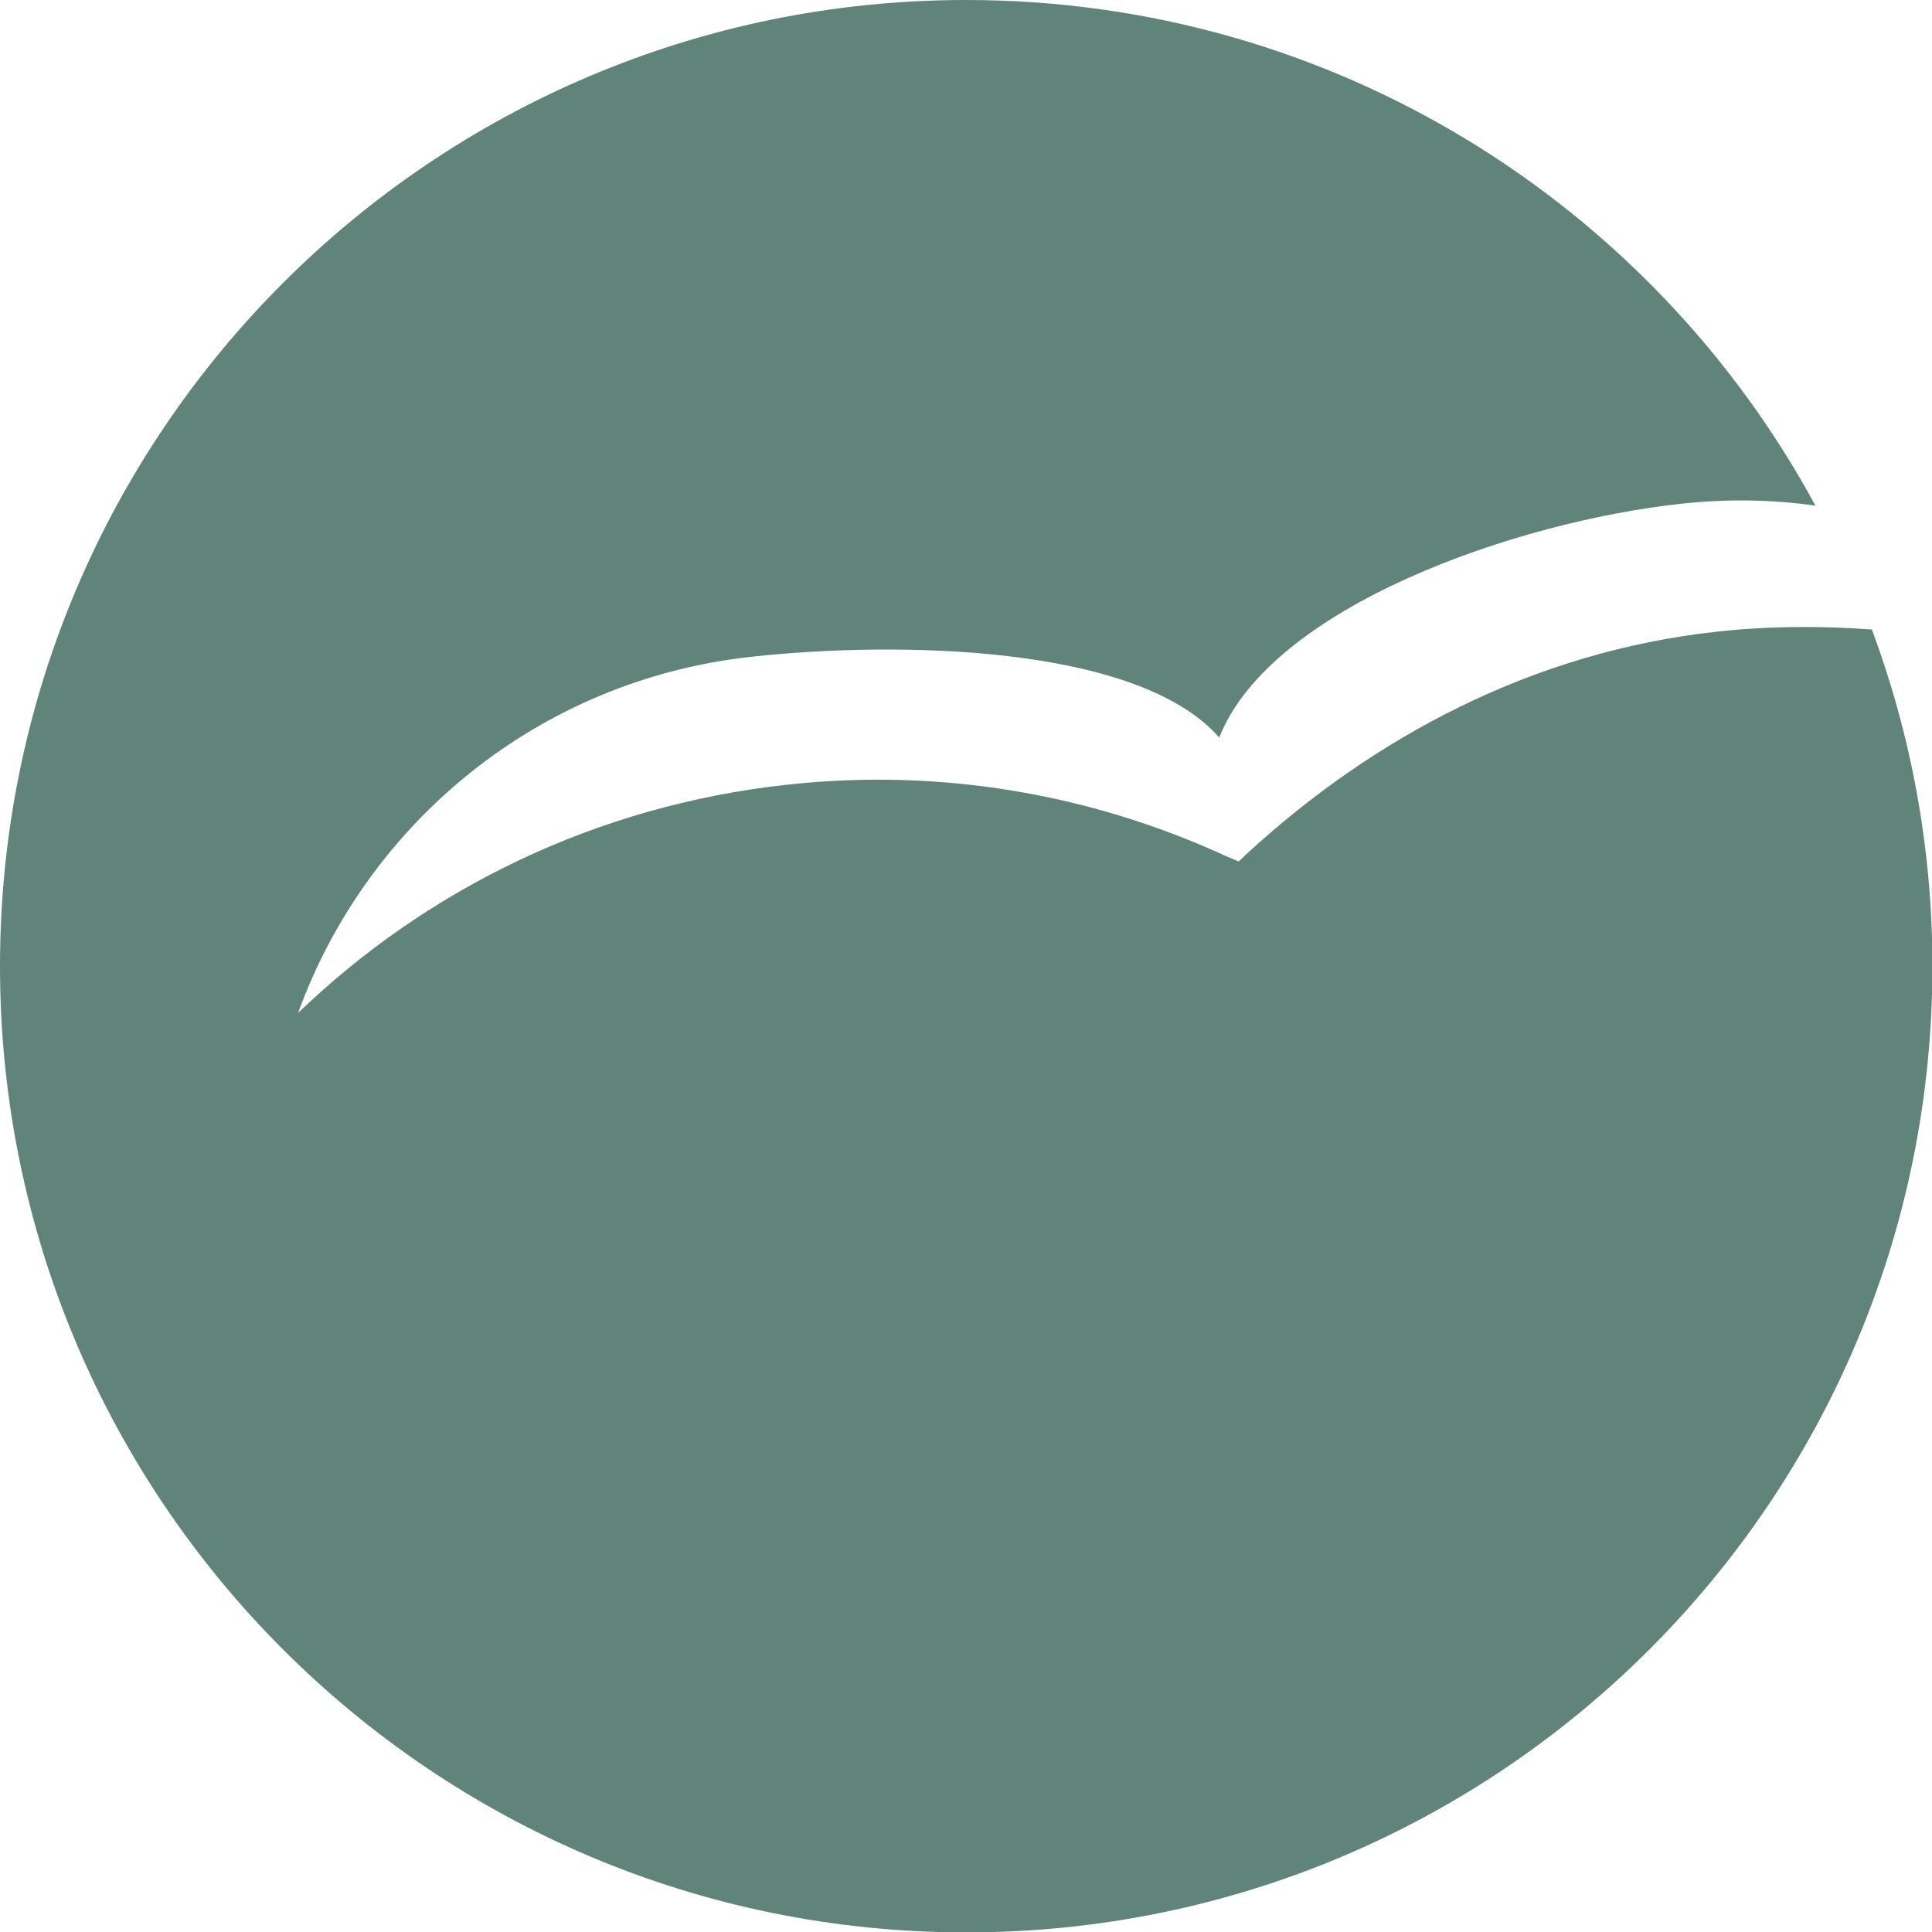 <?xml version="1.0" encoding="UTF-8"?>
<svg xmlns="http://www.w3.org/2000/svg" id="Ebene_1" version="1.1" viewBox="0 0 47.57 47.57">
  <!-- Generator: Adobe Illustrator 29.7.1, SVG Export Plug-In . SVG Version: 2.1.1 Build 8)  -->
  <defs>
    <style>
      .st0 {
        fill: none;
      }

      .st1 {
        fill: #61847a;
      }
    </style>
  </defs>
  <path class="st1" d="M30.21,21.09c-3.27-1.51-6.98-2.19-10.82-1.77-4.71.51-8.88,2.57-12.05,5.62,1.69-4.66,5.91-8.2,11.17-8.77,3.58-.39,9.51-.3,11.51,1.99,1.27-3.22,7.3-5.32,11.4-5.76,1.12-.12,2.22-.1,3.28.05C40.68,5.03,32.82,0,23.79,0,10.65,0,0,10.65,0,23.79s10.65,23.79,23.79,23.79,23.79-10.65,23.79-23.79c0-2.92-.53-5.71-1.49-8.29-1.24-.09-2.5-.09-3.79.05-4.55.49-8.48,2.6-11.61,5.48,0,0-.19.19-.2.18-.06-.03-.13-.06-.2-.09"></path>
  <path class="st0" d="M30.29,21.12l-.08-.04.28.12c-.06-.03-.13-.06-.2-.09Z"></path>
</svg>
